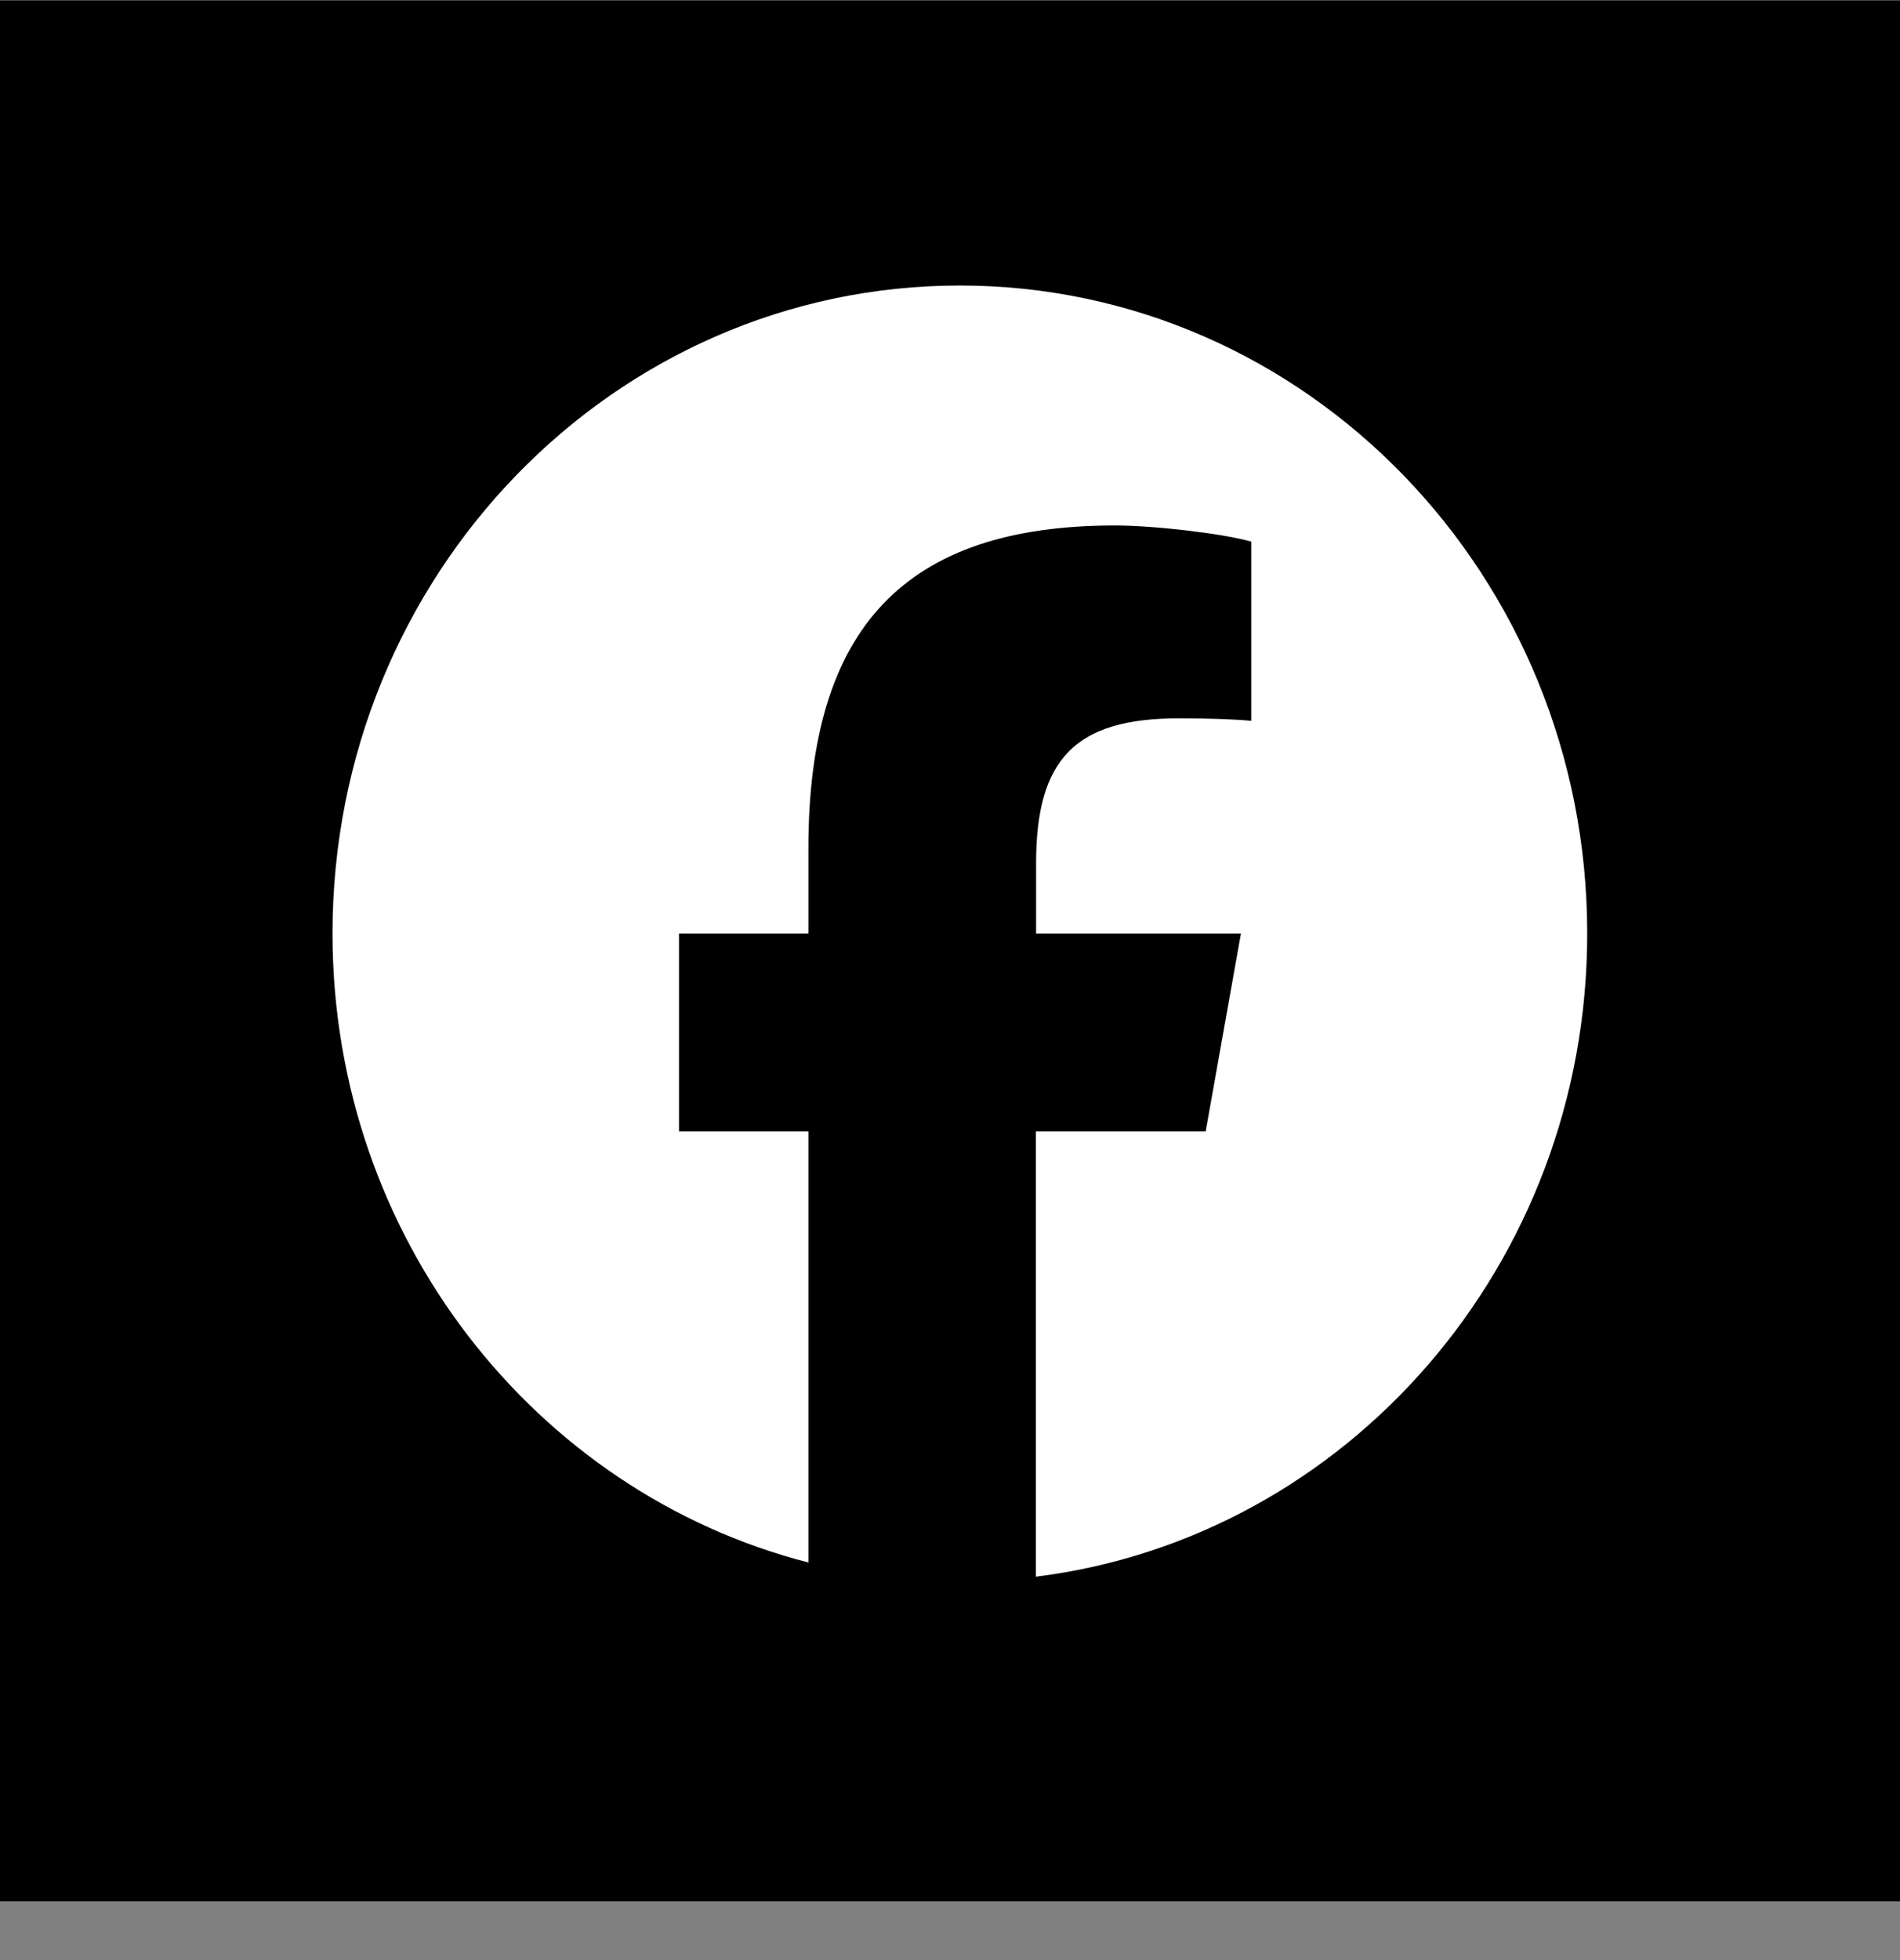 <svg width="32" height="33" viewBox="0 0 32 33" fill="none" xmlns="http://www.w3.org/2000/svg">
<rect x="0" y="0" width="32" height="33" fill="#808080" stroke="none"/>
<rect y="0.007" width="32" height="32.004" fill="black"/>
<path d="M26.732 15.716C26.732 9.69 22.002 4.807 16.166 4.807C10.33 4.807 5.6 9.69 5.6 15.716C5.6 20.83 9.013 25.126 13.615 26.306V19.049H11.436V15.716H13.615V14.28C13.615 10.568 15.242 8.847 18.775 8.847C19.443 8.847 20.599 8.983 21.074 9.119V12.136C20.826 12.111 20.392 12.094 19.852 12.094C18.118 12.094 17.45 12.771 17.45 14.531V15.716H20.9L20.306 19.049H17.446V26.545C22.679 25.893 26.732 21.295 26.732 15.716Z" fill="white"/>
</svg>
